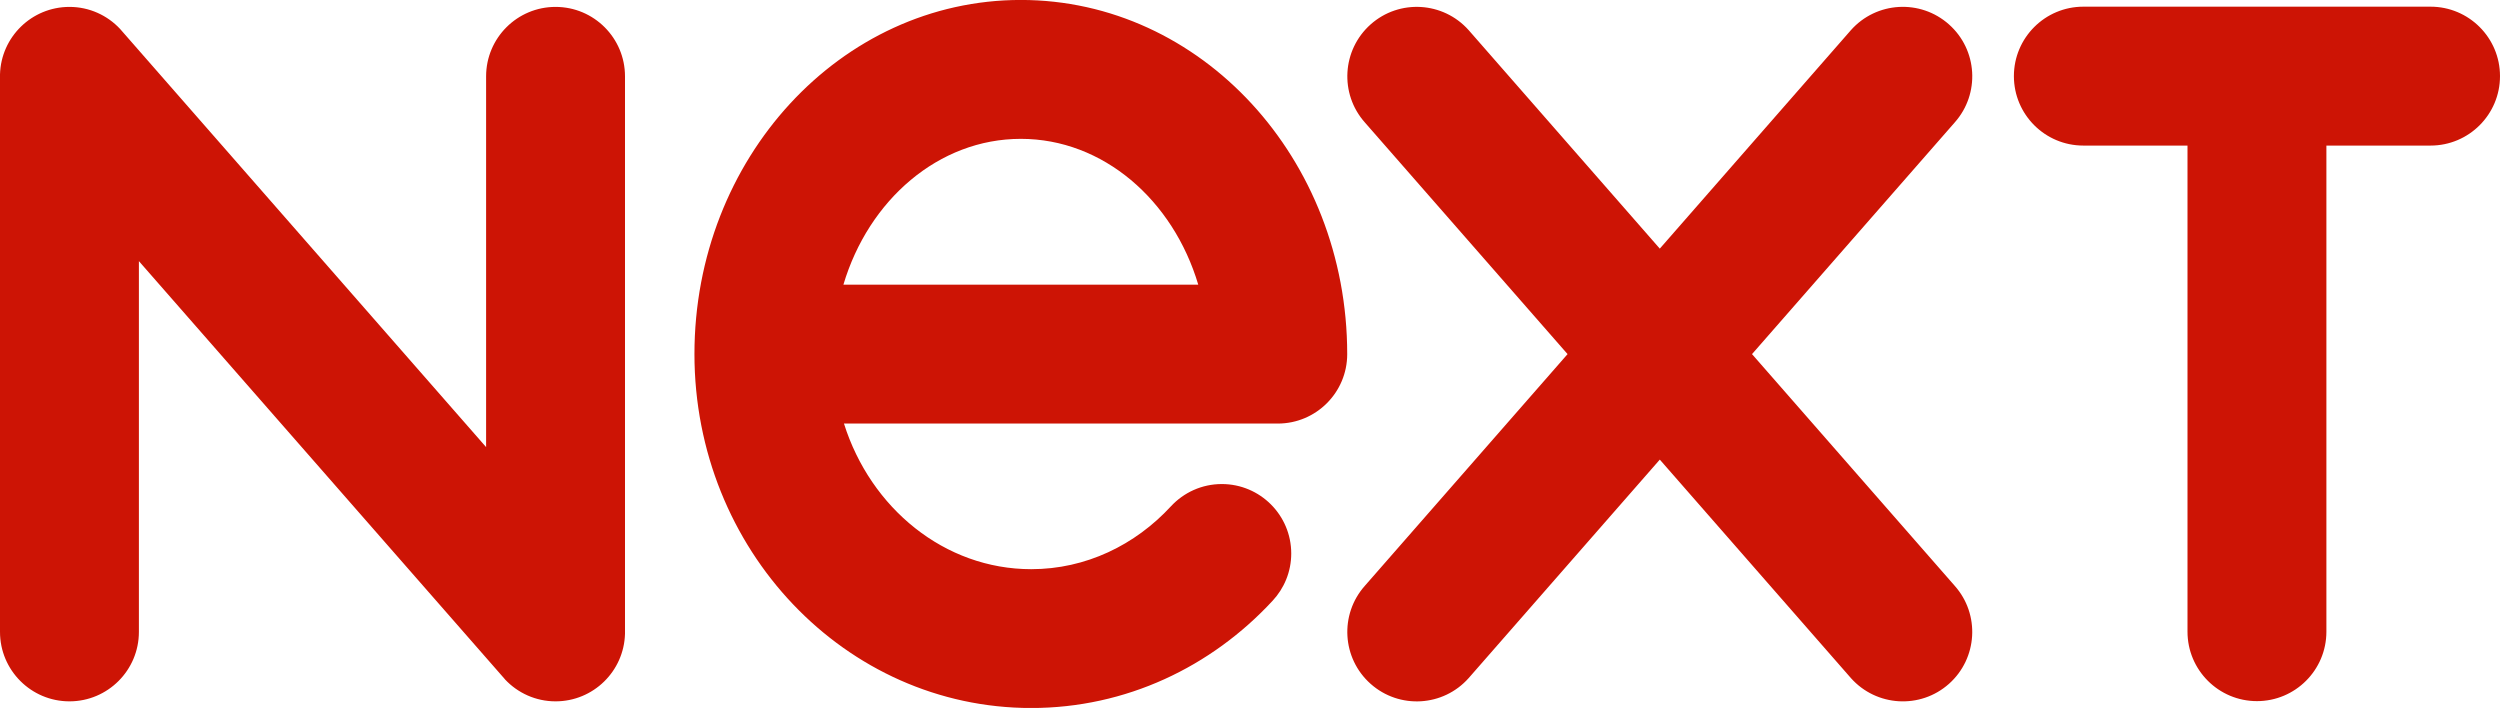 <svg width="113" height="32" viewBox="0 0 113 32" fill="none" xmlns="http://www.w3.org/2000/svg">
<path d="M88.353 26.478C89.505 27.774 89.386 29.758 88.093 30.91C86.797 32.062 84.813 31.942 83.661 30.649L75.023 20.774L66.384 30.649C65.232 31.946 63.249 32.062 61.952 30.91C60.656 29.758 60.54 27.774 61.692 26.478L70.854 16.006L61.692 5.535C60.54 4.239 60.659 2.255 61.952 1.103C63.249 -0.049 65.232 0.07 66.384 1.363L75.023 11.238L83.661 1.363C84.813 0.067 86.797 -0.049 88.093 1.103C89.389 2.255 89.505 4.239 88.353 5.535L79.191 16.006L88.353 26.478ZM109.861 0.302H94.167C92.434 0.302 91.028 1.709 91.028 3.441C91.028 5.174 92.434 6.58 94.167 6.58H98.875V28.552C98.875 30.285 100.281 31.691 102.014 31.691C103.747 31.691 105.153 30.285 105.153 28.552V6.58H109.861C111.594 6.58 113 5.174 113 3.441C113 1.709 111.594 0.302 109.861 0.302ZM38.122 12.867H54.161C53.022 9.038 49.858 6.276 46.142 6.276C42.425 6.276 39.261 9.038 38.122 12.867ZM38.147 19.145C39.352 22.968 42.689 25.727 46.612 25.727C49.077 25.727 51.311 24.638 52.931 22.88C53.505 22.265 54.319 21.879 55.226 21.879C56.958 21.879 58.364 23.285 58.364 25.018C58.364 25.847 58.041 26.597 57.52 27.156C54.755 30.144 50.891 32.002 46.612 32.002C38.203 32.002 31.389 24.839 31.389 16.003C31.389 7.167 37.993 -0.002 46.142 -0.002C54.29 -0.002 60.894 7.164 60.894 16.006C60.894 17.739 59.488 19.145 57.756 19.145H38.147ZM22.826 30.709C23.397 31.318 24.21 31.701 25.111 31.701C26.816 31.701 28.203 30.342 28.25 28.65V3.451C28.25 1.718 26.844 0.312 25.111 0.312C23.378 0.312 21.972 1.718 21.972 3.451V20.209L5.424 1.304C4.853 0.695 4.04 0.312 3.139 0.312C1.434 0.312 0.047 1.671 0 3.363V28.562C0 30.294 1.406 31.701 3.139 31.701C4.872 31.701 6.278 30.294 6.278 28.562V11.803L22.826 30.706V30.709Z" fill="#CD1405"/>
</svg>
